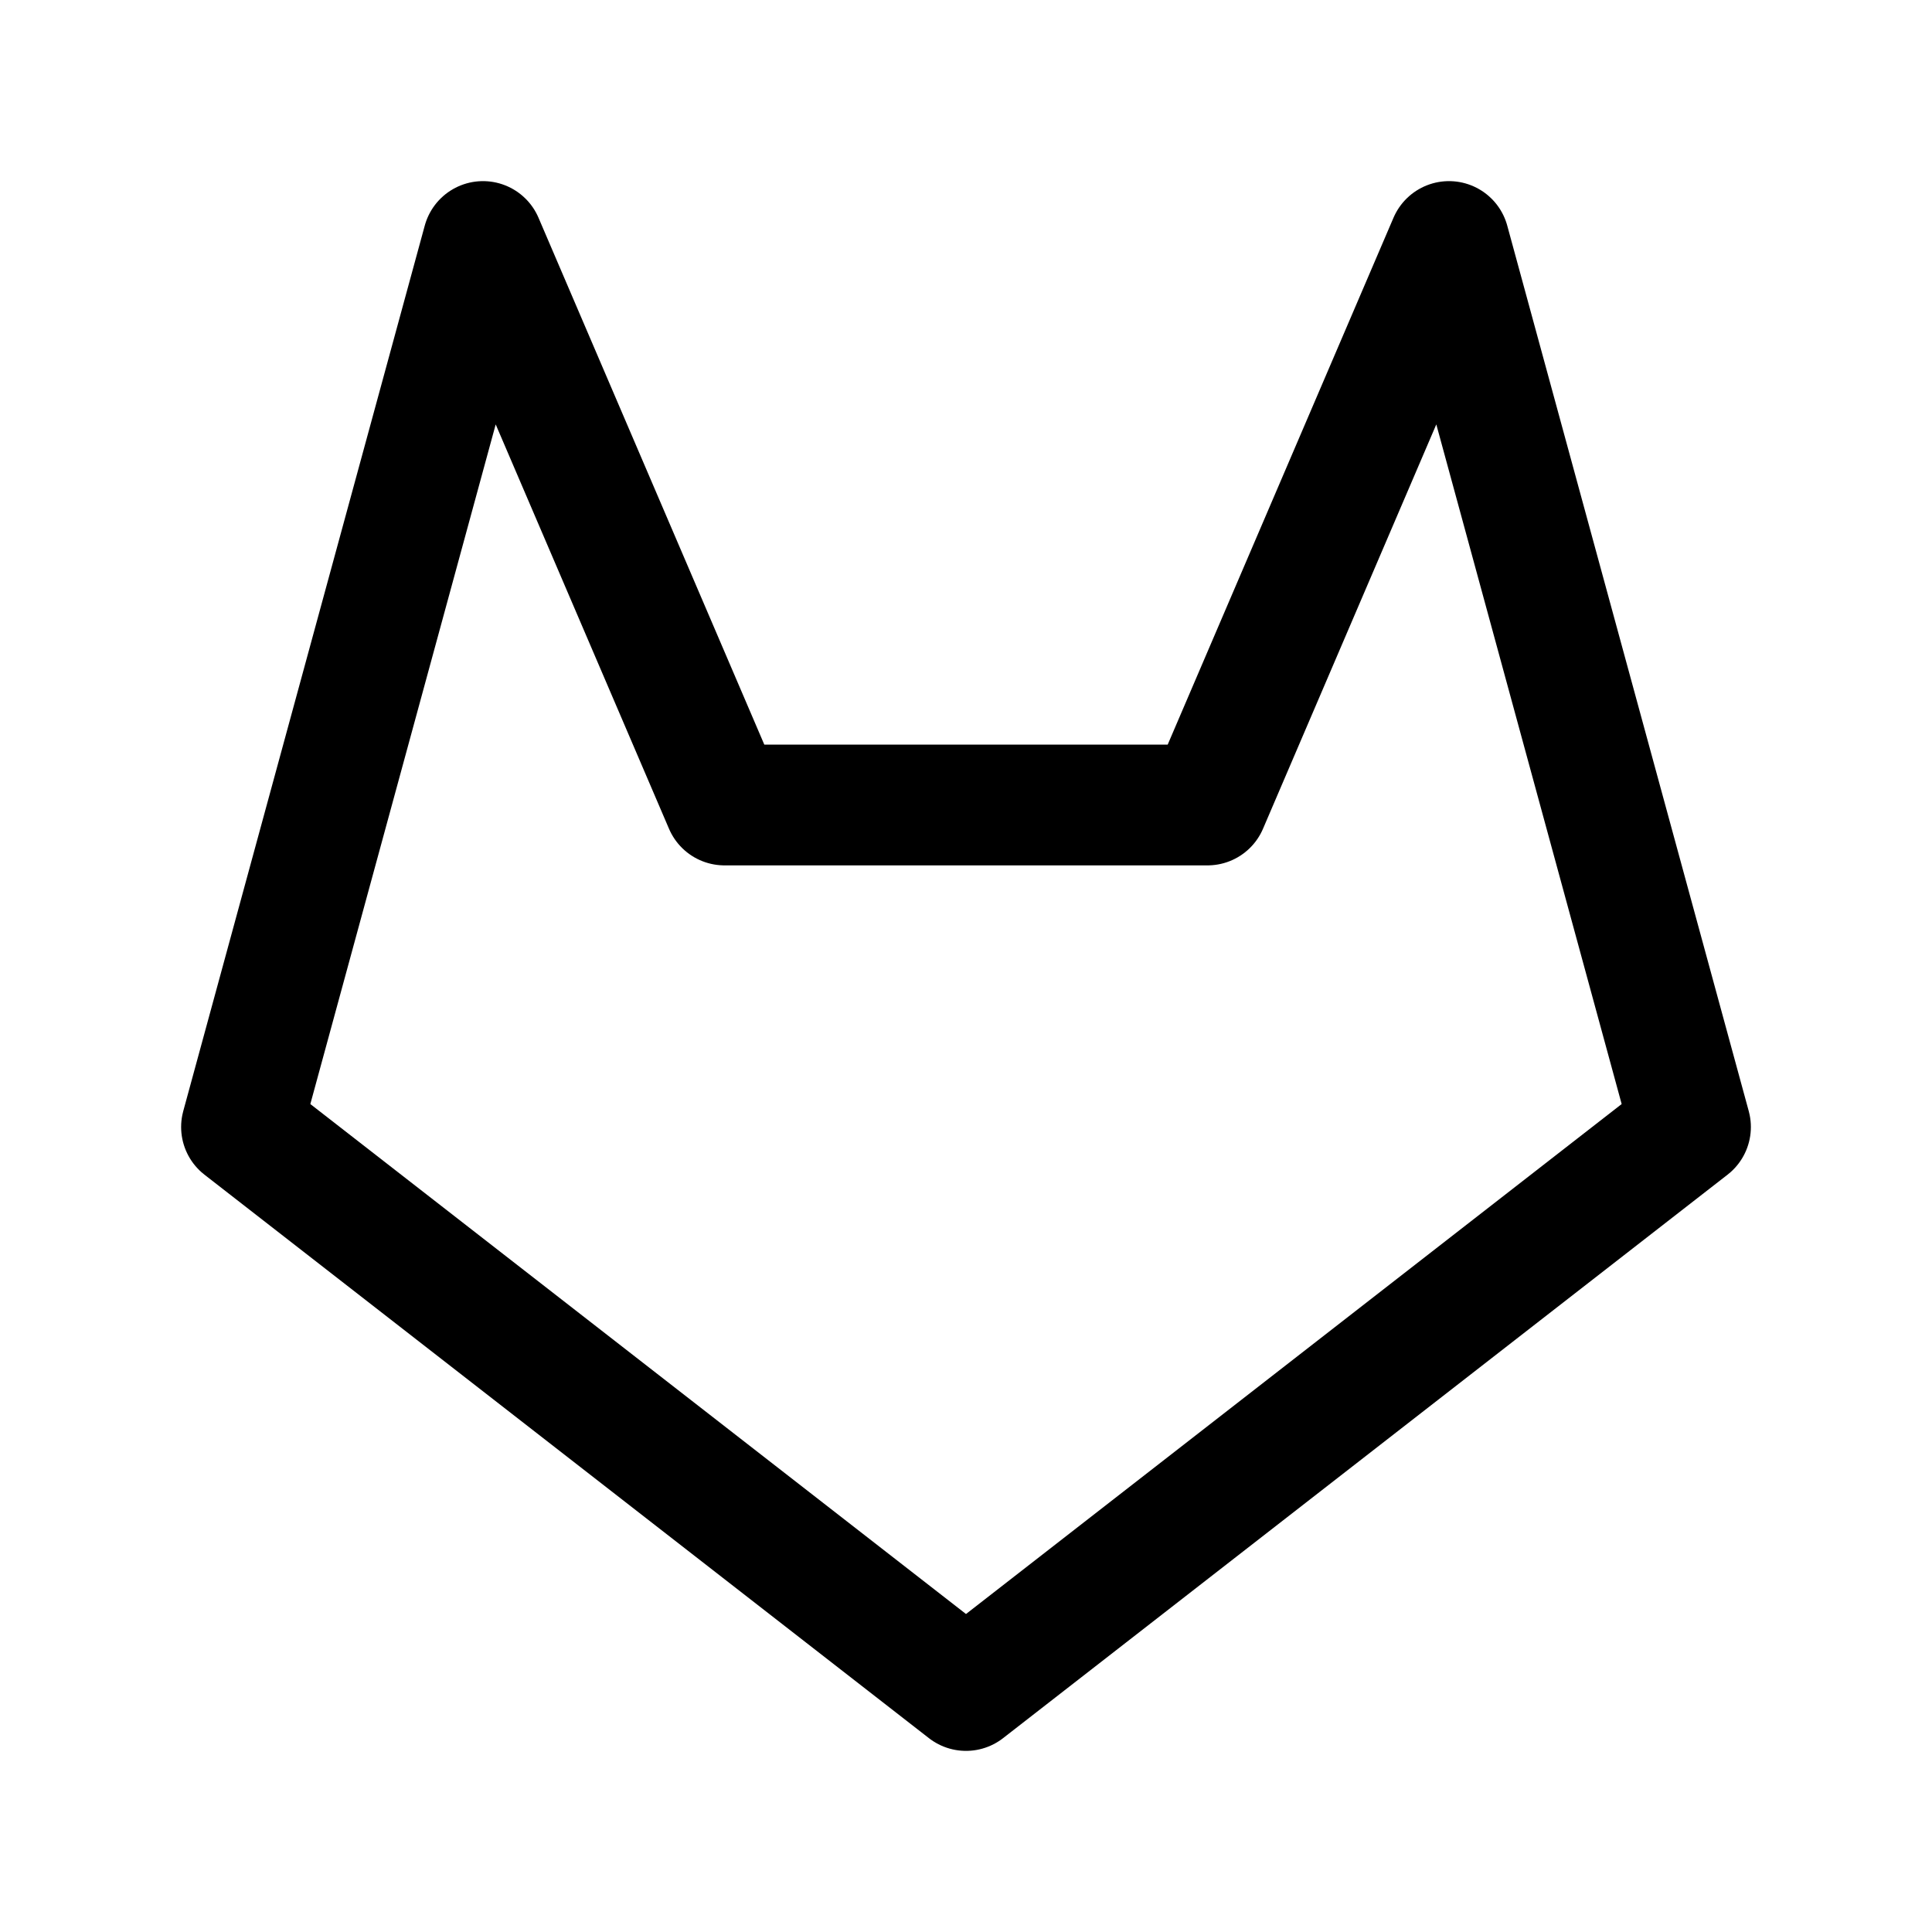 <svg xmlns="http://www.w3.org/2000/svg" class="icon icon-tabler icon-tabler-brand-gitlab" width="44" height="44" viewBox="0 0 24 24" stroke-width="1.5" stroke="#000000" fill="none" stroke-linecap="round" stroke-linejoin="round">
  <path stroke="none" d="M0 0h24v24H0z" fill="none"/>
  <path d="M21 14l-9 7l-9 -7l3 -11l3 7h6l3 -7z" />
</svg>